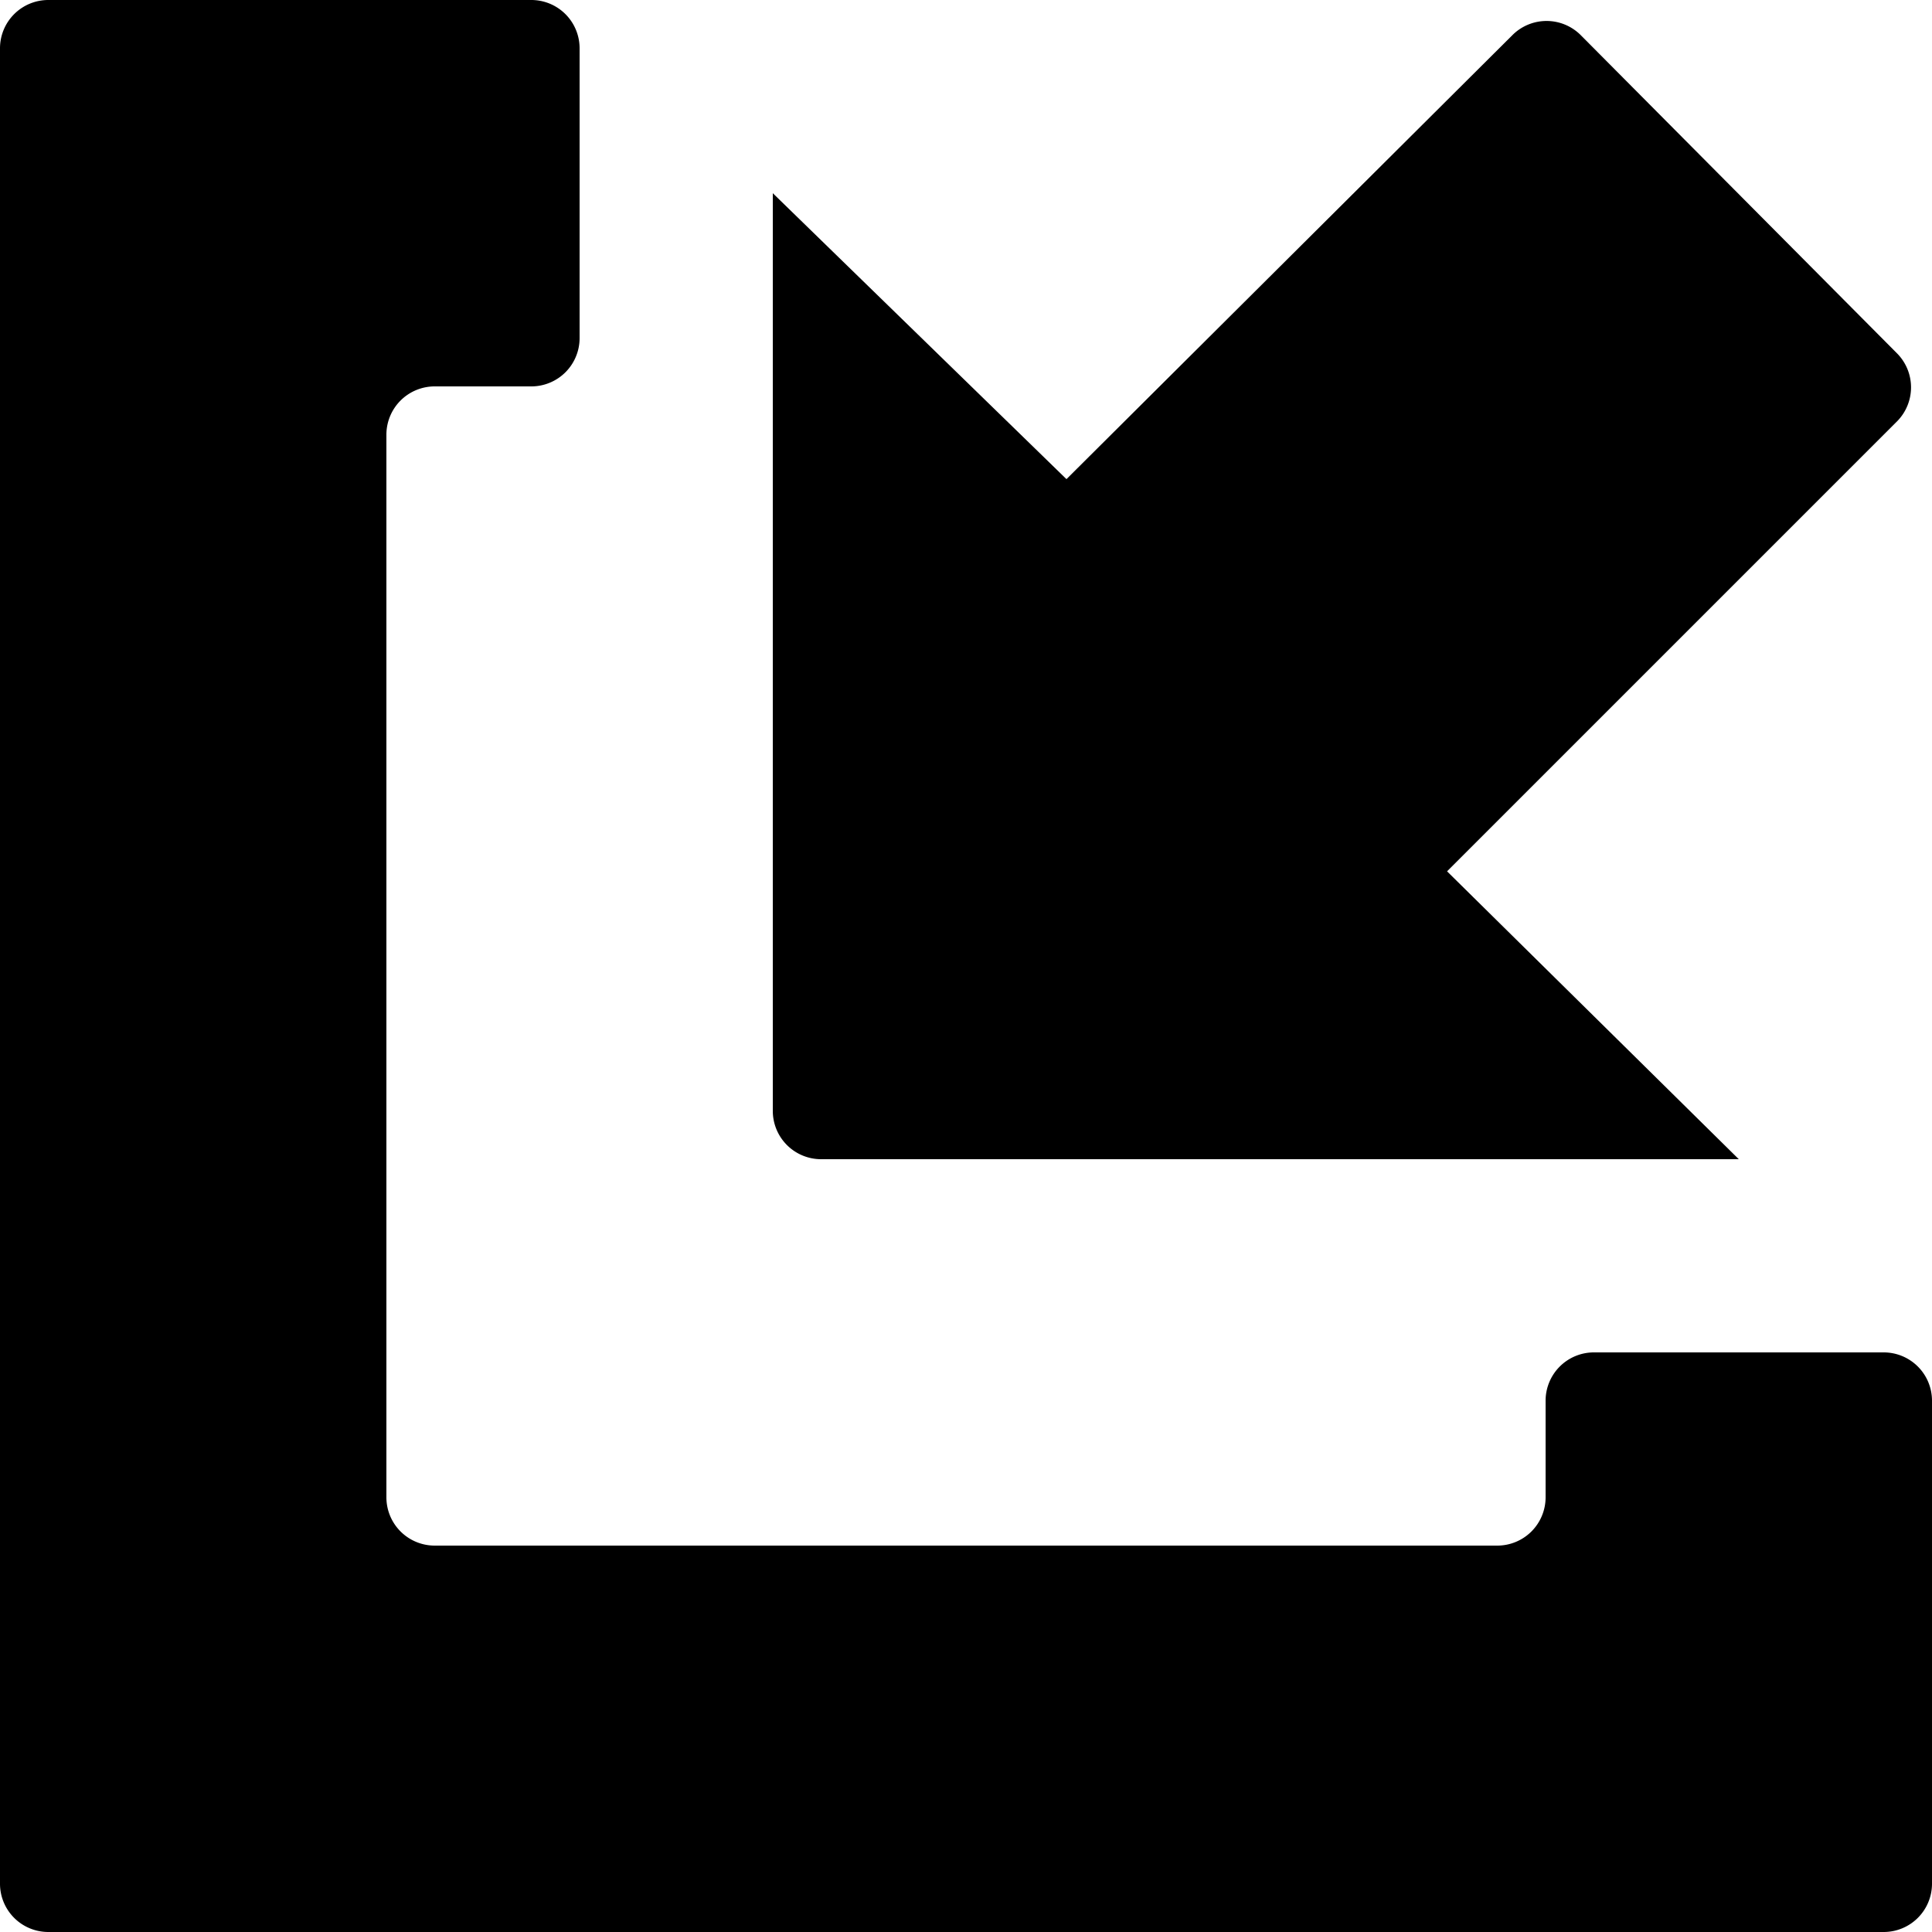 <svg id="Layer_1" data-name="Layer 1" xmlns="http://www.w3.org/2000/svg" viewBox="0 0 10 10"><path d="M4.25,6H9L7.49,4.51,9.82,2.18a0.25,0.25,0,0,0,0-.35L8.18,0.18a0.25,0.25,0,0,0-.35,0L5.52,2.48,4,1V5.75A0.25,0.25,0,0,0,4.25,6Z"/><path d="M9.75,7H8.25A0.25,0.25,0,0,0,8,7.25v0.5A0.25,0.25,0,0,1,7.75,8H2.25A0.25,0.25,0,0,1,2,7.75V2.25A0.25,0.25,0,0,1,2.25,2h0.5A0.25,0.25,0,0,0,3,1.75V0.25A0.25,0.25,0,0,0,2.75,0H0.25A0.25,0.25,0,0,0,0,.25v9.5A0.25,0.25,0,0,0,.25,10h9.5A0.25,0.25,0,0,0,10,9.75V7.25A0.25,0.25,0,0,0,9.75,7Z"/></svg>
